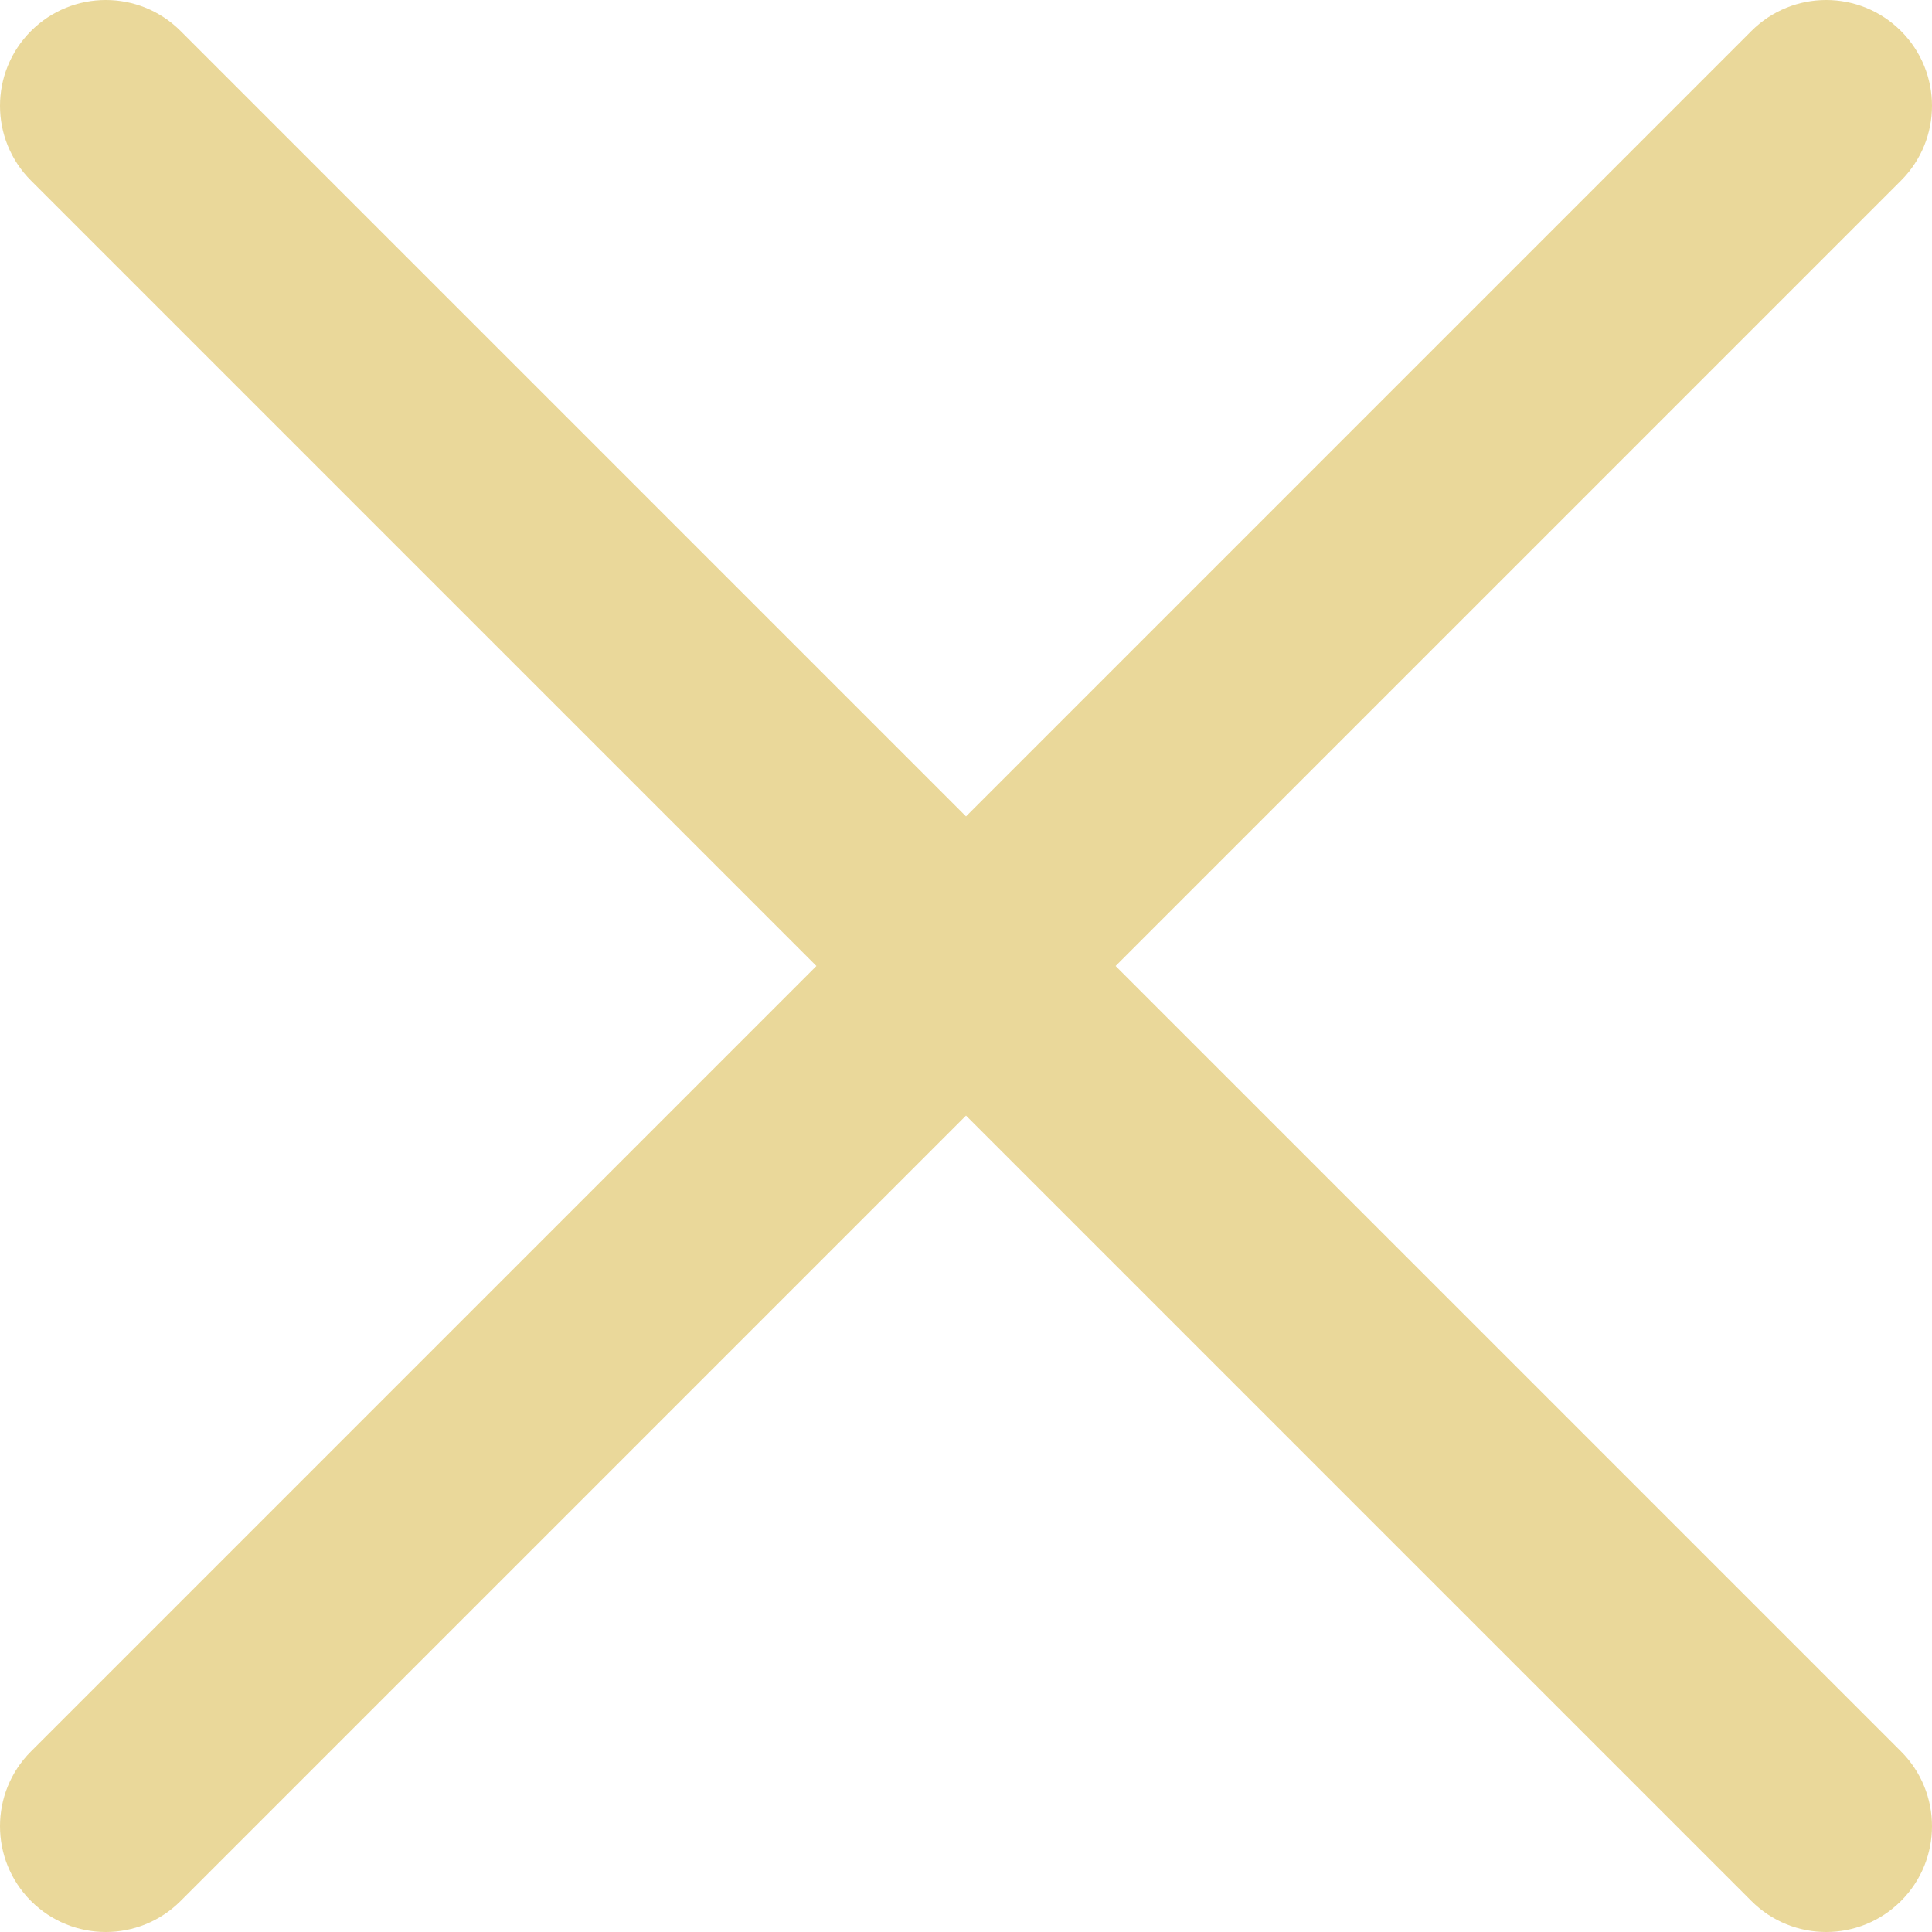 <svg width="23" height="23" viewBox="0 0 23 23" fill="none" xmlns="http://www.w3.org/2000/svg">
<path fill-rule="evenodd" clip-rule="evenodd" d="M0.369 20.85C-0.123 21.342 -0.123 22.139 0.369 22.631C0.861 23.123 1.658 23.123 2.15 22.631L11.5 13.281L20.85 22.631C21.342 23.123 22.139 23.123 22.631 22.631C23.123 22.139 23.123 21.342 22.631 20.85L13.281 11.5L22.631 2.15C23.123 1.658 23.123 0.861 22.631 0.369C22.139 -0.123 21.342 -0.123 20.85 0.369L11.5 9.719L2.15 0.369C1.658 -0.123 0.861 -0.123 0.369 0.369C-0.123 0.861 -0.123 1.658 0.369 2.15L9.719 11.5L0.369 20.85Z" fill="#EAD89A"/>
</svg>
